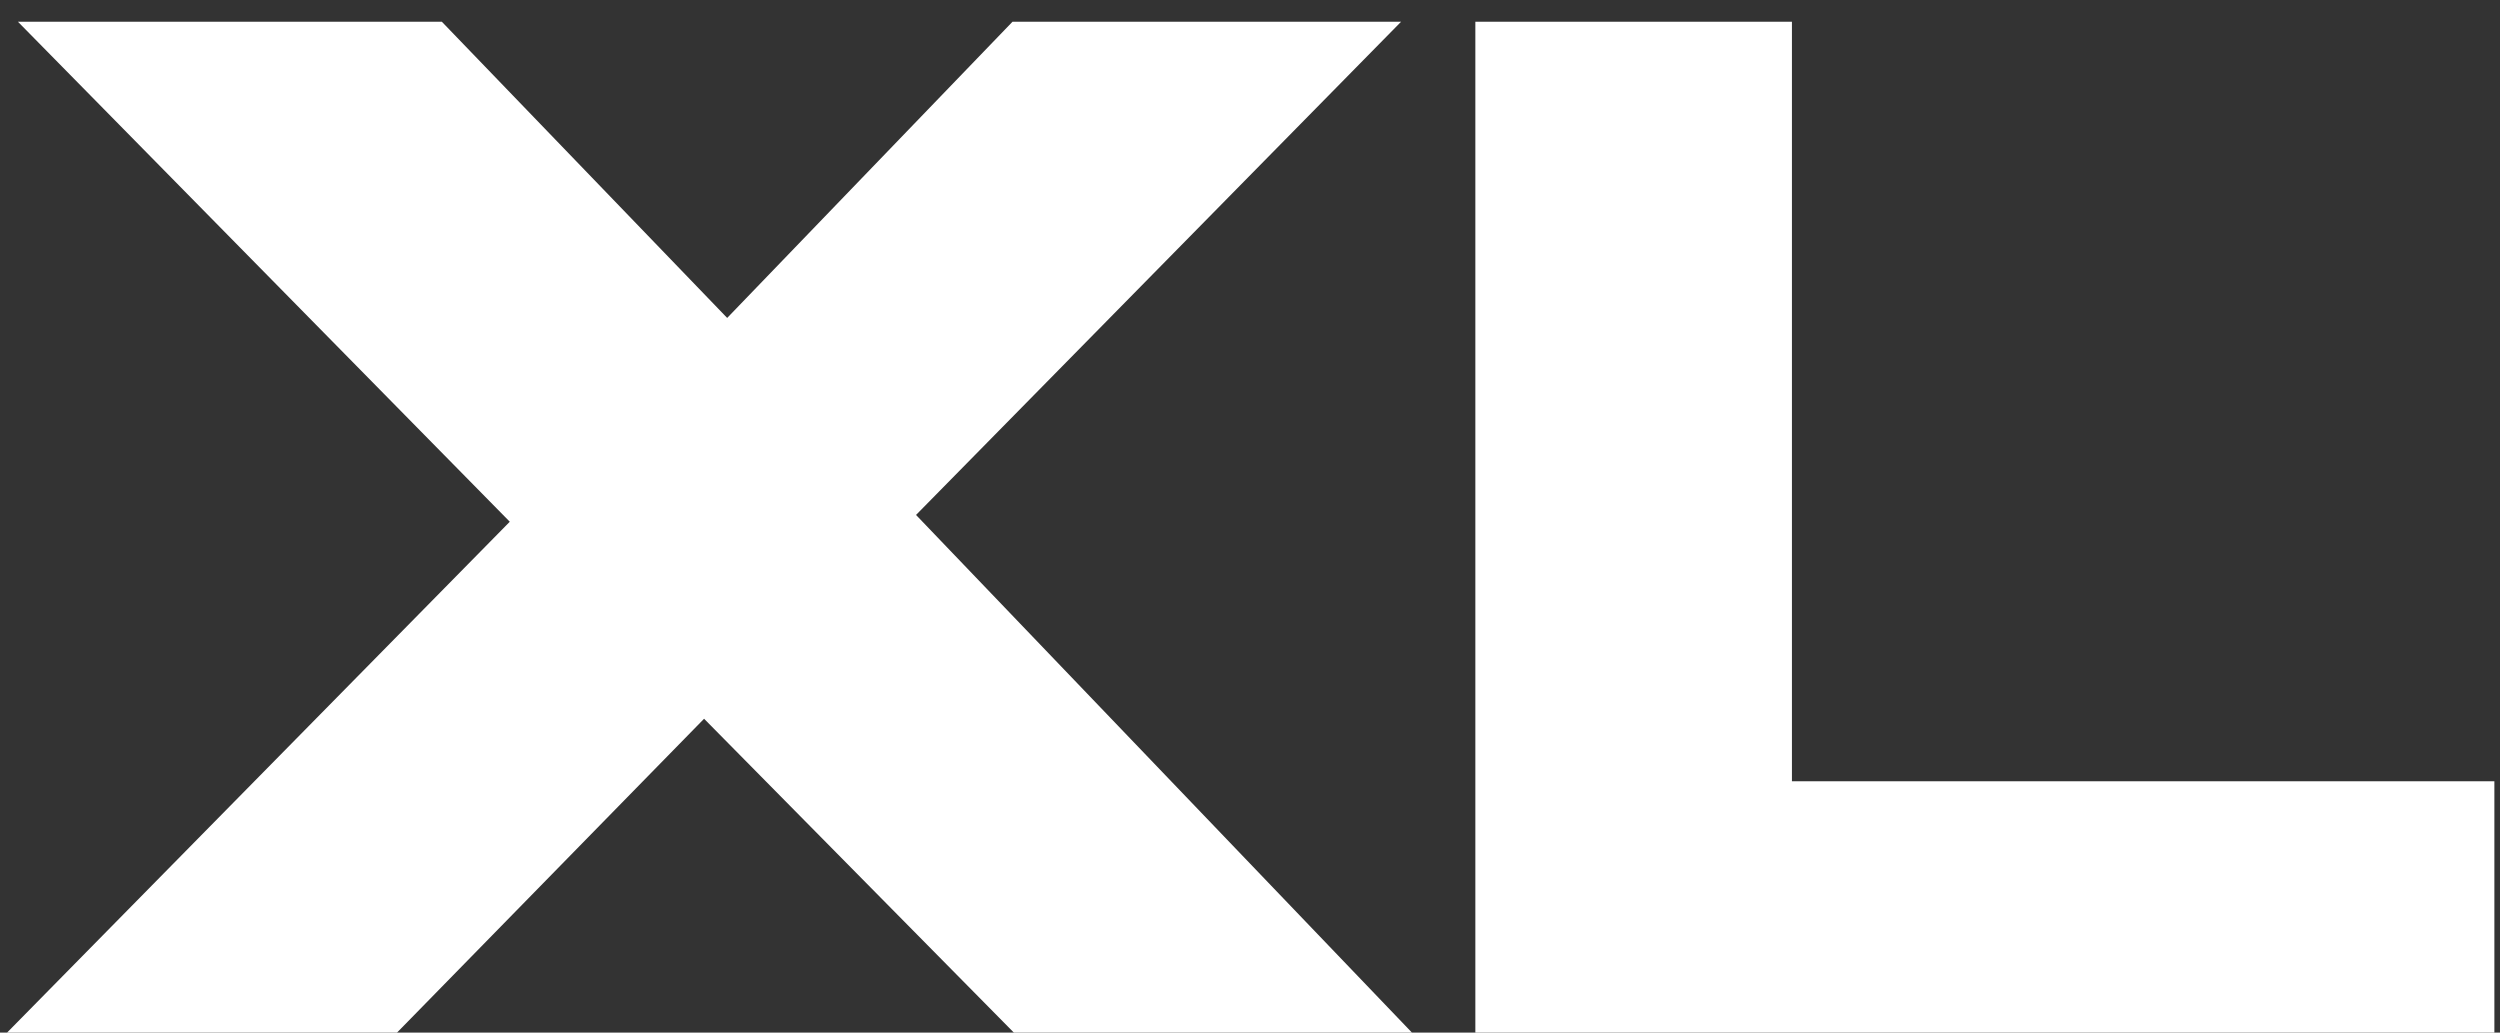 <svg width="92" height="38" viewBox="0 0 92 38" fill="none" xmlns="http://www.w3.org/2000/svg">
<rect x="0" y="0" width="92" height="38" fill="#333333" stroke="none"/>
<path d="M0.26 38L18.76 19.2L0.66 0.8H16.26L26.76 11.7L37.26 0.8H51.56L33.71 18.95L51.96 38H37.31L25.91 26.45L14.61 38H0.26ZM65.943 0.8V28.75H91.793V38H54.293V0.8H65.943Z" fill="white"/>
</svg>
